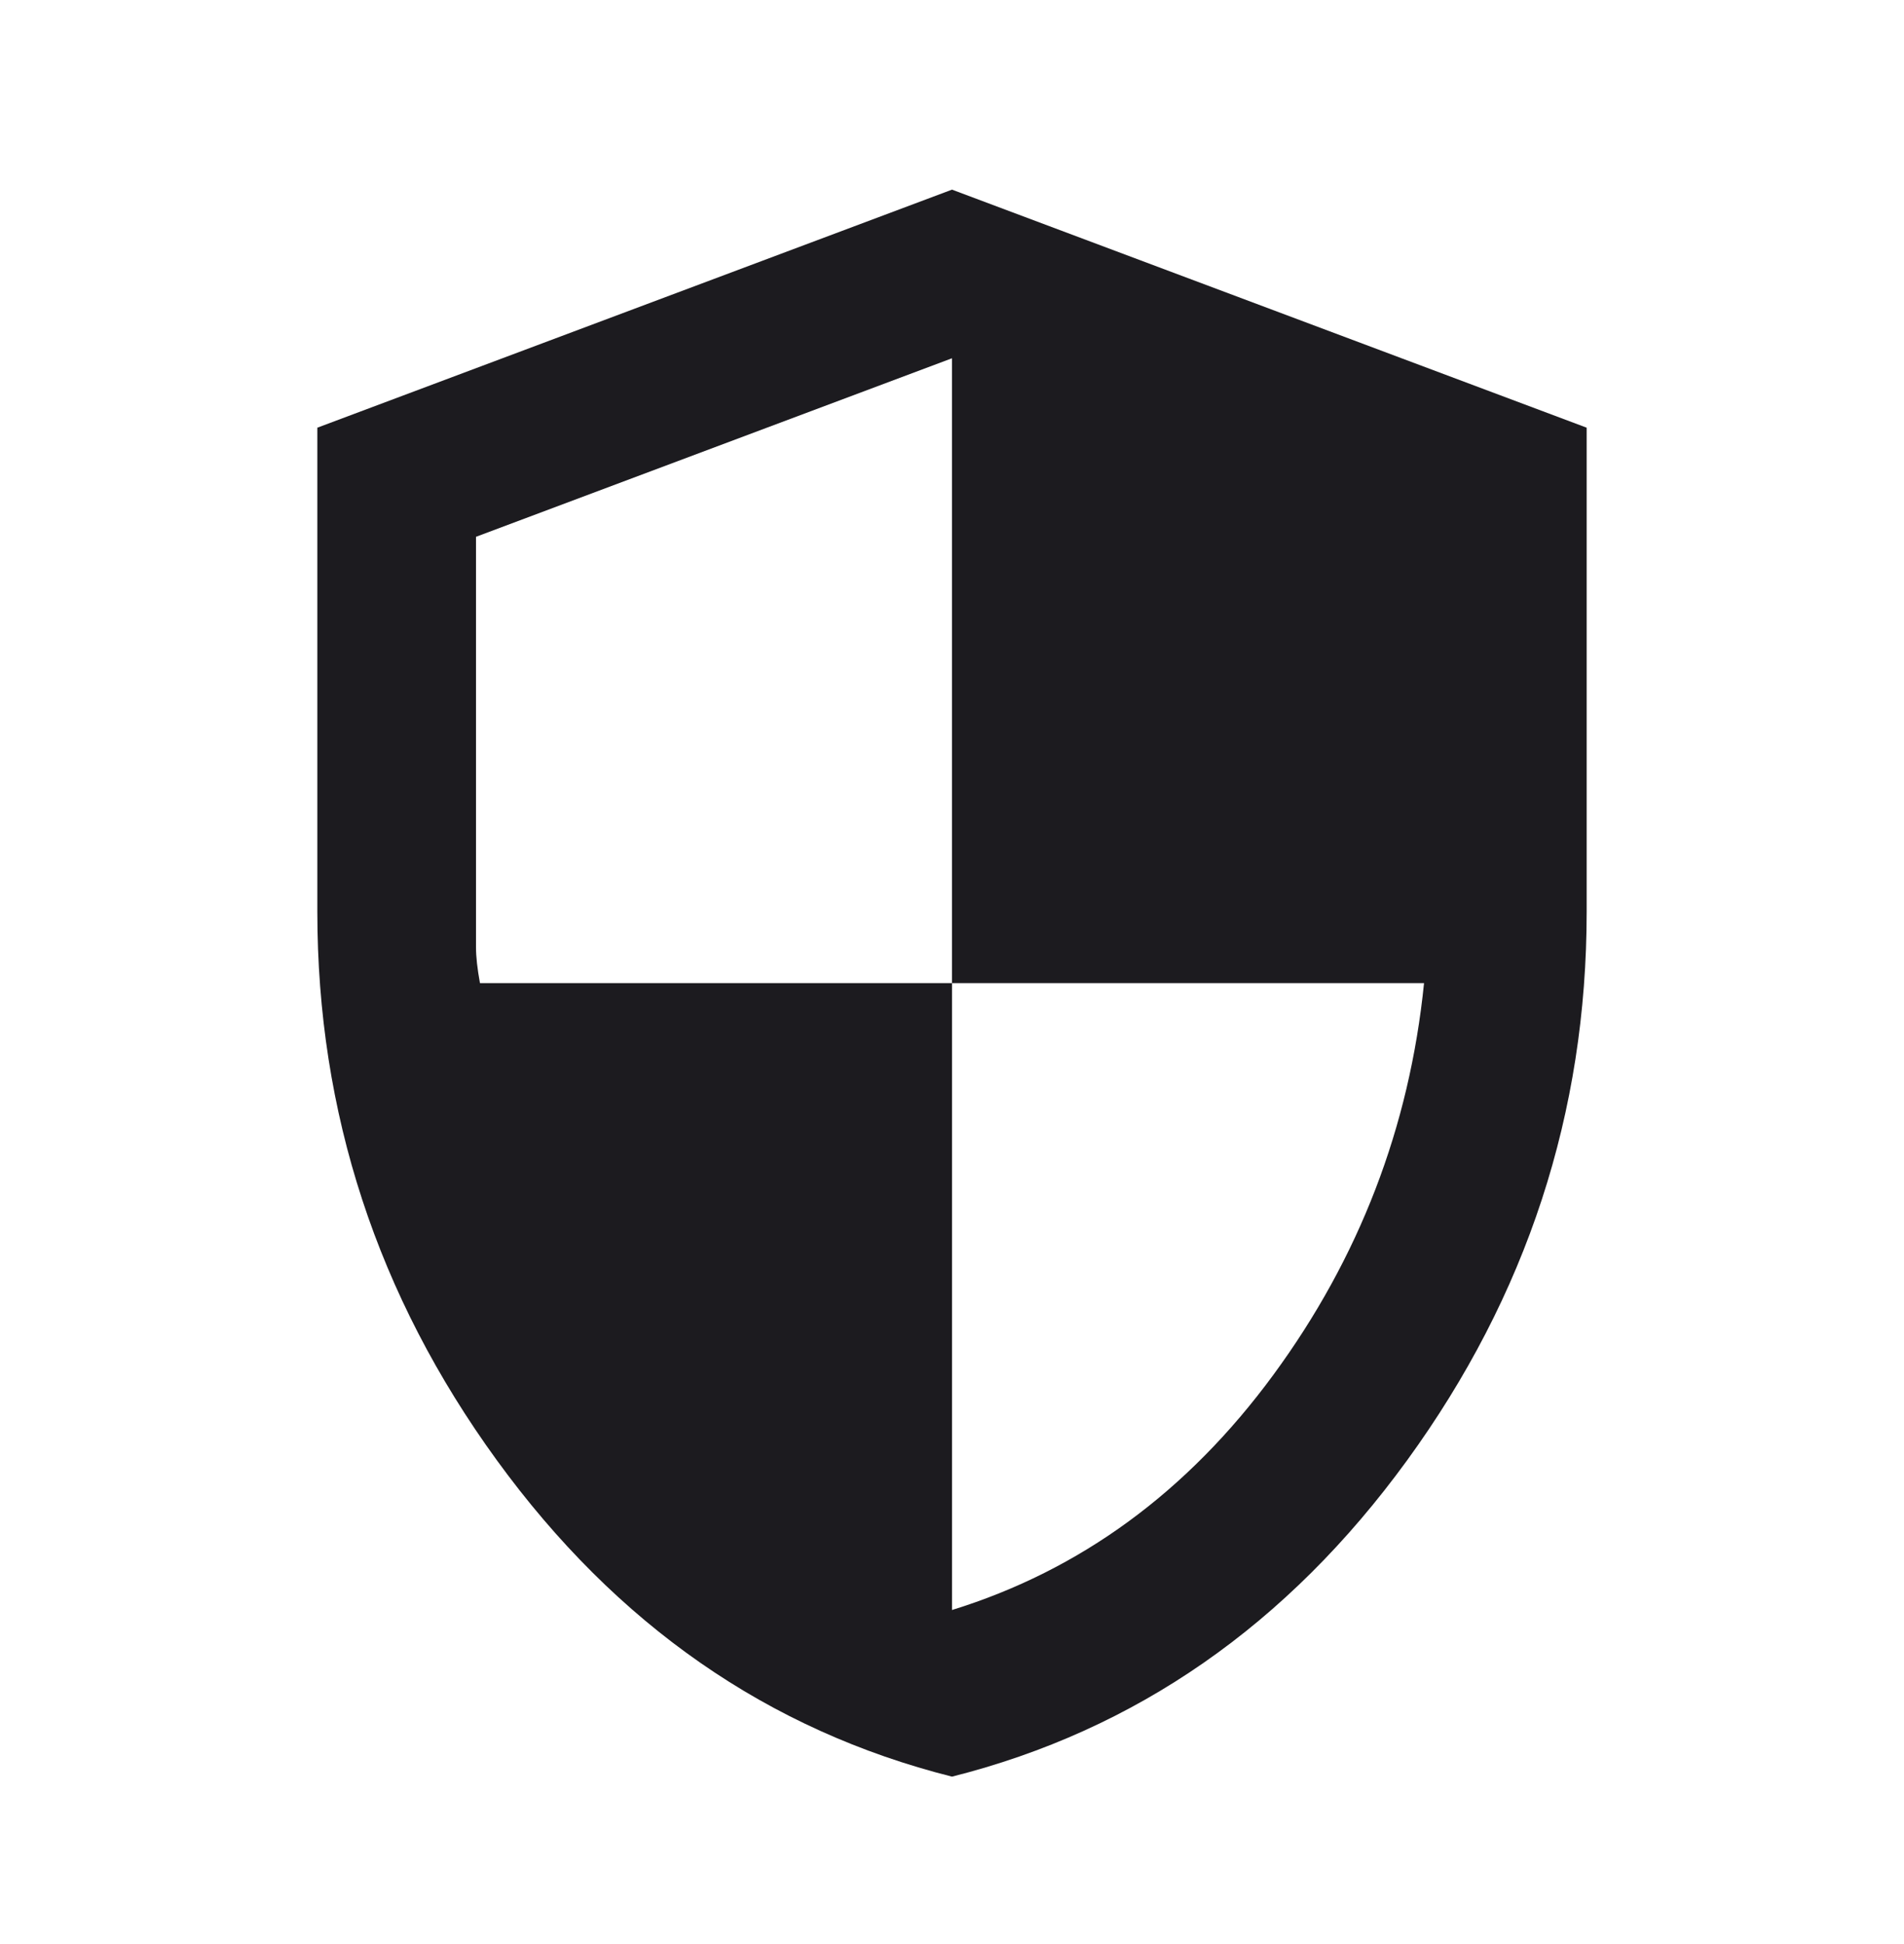 <svg width="48" height="49" viewBox="0 0 48 49" fill="none" xmlns="http://www.w3.org/2000/svg">
<mask id="mask0_3229_22917" style="mask-type:alpha" maskUnits="userSpaceOnUse" x="0" y="0" width="48" height="49">
<rect y="0.78" width="48" height="48" fill="#D9D9D9"/>
</mask>
<g mask="url(#mask0_3229_22917)">
<path d="M24 44.78C19.367 43.613 15.542 40.955 12.525 36.805C9.508 32.655 8 28.047 8 22.98V10.78L24 4.78L40 10.78V22.98C40 28.047 38.492 32.655 35.475 36.805C32.458 40.955 28.633 43.613 24 44.78ZM24 40.58C27.233 39.58 29.933 37.605 32.1 34.655C34.267 31.705 35.533 28.413 35.9 24.78H24V9.03L12 13.53V23.88C12 24.113 12.033 24.413 12.1 24.78H24V40.58Z" fill="#1C1B1F"/>
</g>
</svg>
